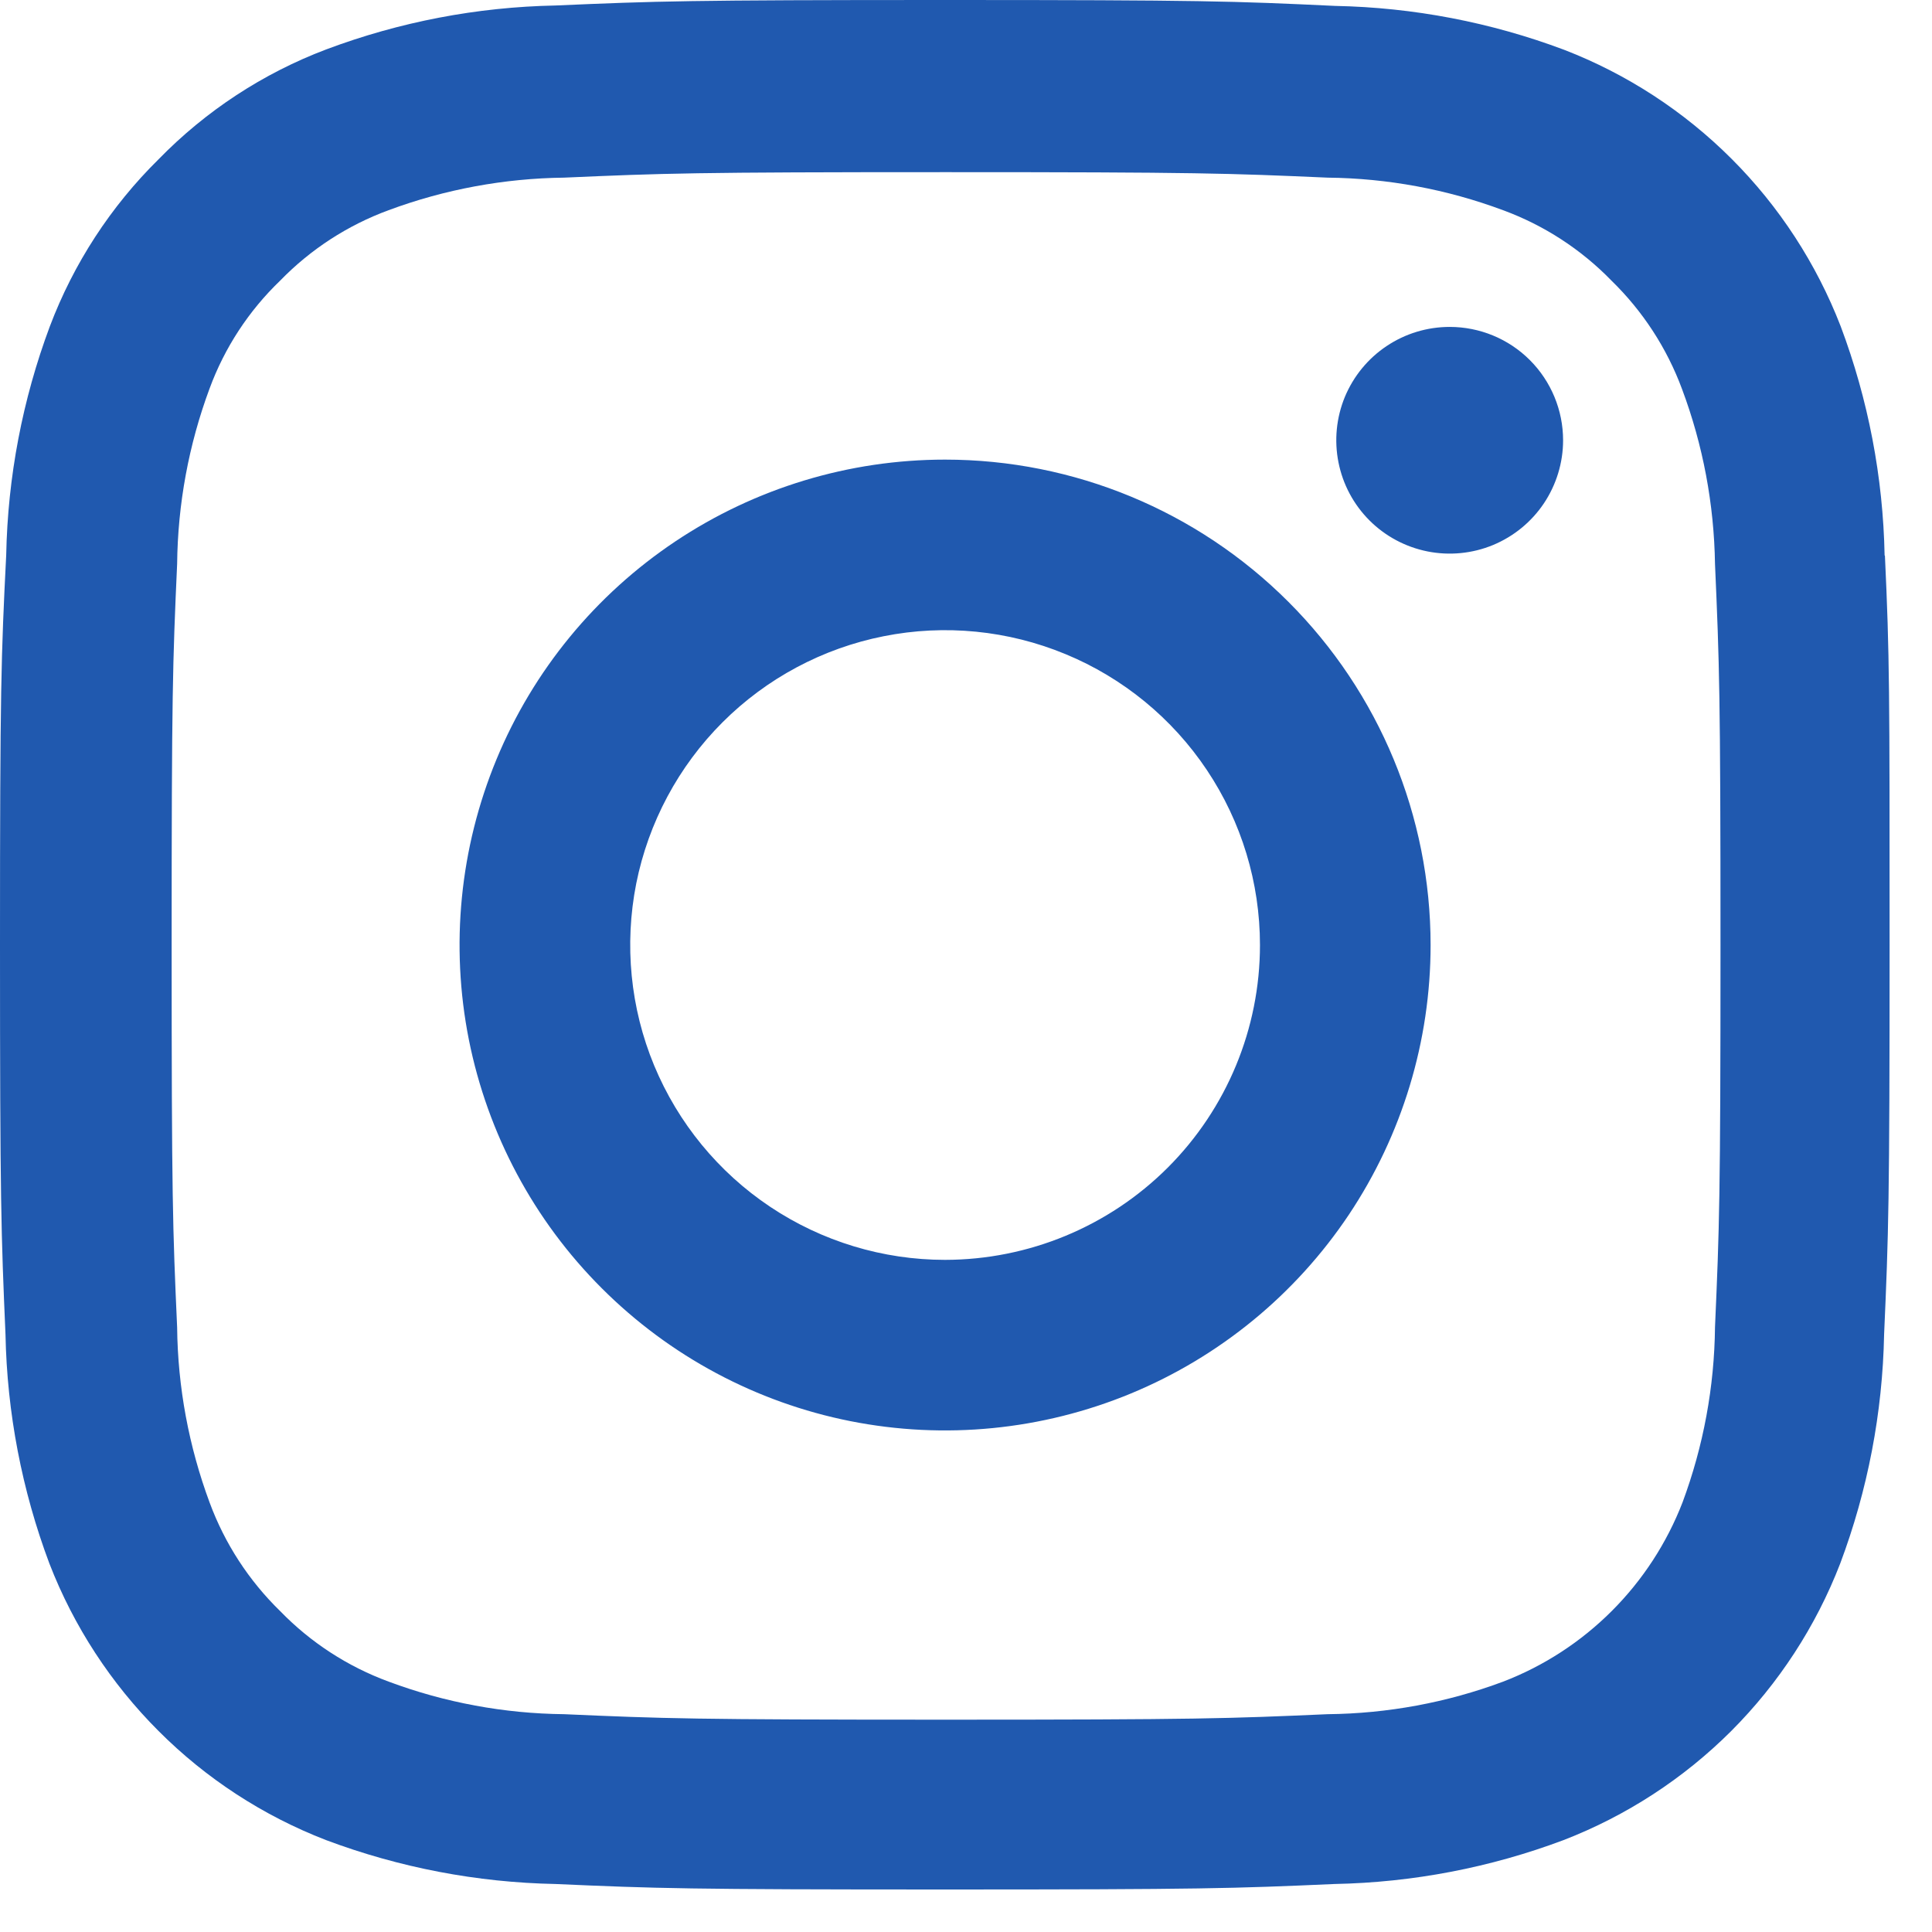 <svg width="19" height="19" viewBox="0 0 19 19" fill="none" xmlns="http://www.w3.org/2000/svg">
<path d="M18.534 5.463C18.519 4.692 18.373 3.93 18.102 3.209C17.863 2.592 17.498 2.031 17.03 1.563C16.561 1.094 16.001 0.729 15.383 0.49C14.662 0.219 13.9 0.073 13.129 0.058C12.133 0.011 11.817 0 9.294 0C6.771 0 6.455 0.011 5.463 0.054C4.692 0.069 3.93 0.215 3.208 0.486C2.587 0.721 2.024 1.09 1.56 1.566C1.089 2.03 0.724 2.591 0.49 3.21C0.221 3.93 0.076 4.691 0.061 5.459C0.011 6.454 0 6.77 0 9.294C0 11.817 0.011 12.132 0.054 13.123C0.069 13.893 0.215 14.655 0.486 15.377C0.725 15.994 1.091 16.555 1.559 17.023C2.027 17.492 2.588 17.857 3.206 18.096C3.928 18.367 4.691 18.513 5.463 18.528C6.454 18.572 6.77 18.582 9.293 18.582C11.816 18.582 12.132 18.572 13.123 18.528C13.894 18.513 14.656 18.367 15.377 18.096C15.995 17.857 16.556 17.492 17.025 17.024C17.493 16.555 17.858 15.995 18.097 15.377C18.368 14.655 18.514 13.893 18.529 13.123C18.573 12.132 18.583 11.816 18.583 9.294C18.583 6.771 18.583 6.455 18.537 5.464L18.534 5.463ZM16.866 13.05C16.86 13.639 16.752 14.222 16.547 14.774C16.392 15.175 16.155 15.539 15.851 15.843C15.547 16.147 15.183 16.384 14.782 16.538C14.23 16.744 13.646 16.852 13.057 16.858C12.076 16.901 11.782 16.912 9.303 16.912C6.823 16.912 6.525 16.901 5.548 16.858C4.959 16.852 4.375 16.744 3.823 16.538C3.42 16.39 3.055 16.153 2.756 15.845C2.448 15.545 2.211 15.181 2.062 14.778C1.857 14.226 1.748 13.642 1.742 13.053C1.698 12.073 1.688 11.779 1.688 9.3C1.688 6.82 1.698 6.523 1.742 5.546C1.748 4.957 1.856 4.373 2.061 3.821C2.209 3.419 2.446 3.057 2.755 2.76C3.054 2.452 3.419 2.215 3.822 2.067C4.374 1.862 4.958 1.754 5.547 1.747C6.527 1.704 6.821 1.693 9.301 1.693C11.781 1.693 12.079 1.704 13.056 1.747C13.645 1.753 14.229 1.861 14.781 2.067C15.184 2.215 15.549 2.452 15.848 2.76C16.156 3.06 16.393 3.424 16.542 3.827C16.748 4.377 16.857 4.959 16.866 5.547C16.909 6.527 16.92 6.821 16.92 9.301C16.92 11.78 16.909 12.071 16.866 13.051V13.05Z" fill="#2059AF"/>
<path d="M9.294 4.52C8.35 4.52 7.427 4.8 6.642 5.324C5.856 5.849 5.244 6.594 4.883 7.467C4.522 8.339 4.427 9.299 4.611 10.225C4.796 11.151 5.25 12.002 5.918 12.669C6.586 13.337 7.437 13.792 8.363 13.976C9.289 14.16 10.249 14.065 11.122 13.704C11.994 13.343 12.74 12.731 13.265 11.946C13.789 11.161 14.069 10.238 14.069 9.294C14.069 8.027 13.566 6.813 12.67 5.918C11.775 5.023 10.561 4.52 9.294 4.52V4.52ZM9.294 12.39C8.682 12.39 8.083 12.208 7.574 11.868C7.065 11.528 6.668 11.044 6.433 10.478C6.199 9.913 6.138 9.29 6.257 8.689C6.377 8.089 6.672 7.537 7.105 7.104C7.538 6.671 8.09 6.376 8.69 6.257C9.291 6.137 9.914 6.199 10.479 6.433C11.045 6.667 11.529 7.064 11.869 7.573C12.21 8.083 12.391 8.681 12.391 9.294C12.391 10.115 12.065 10.902 11.484 11.483C10.903 12.063 10.116 12.389 9.294 12.39Z" fill="#2059AF"/>
<path d="M15.372 4.33C15.372 4.55 15.306 4.766 15.184 4.949C15.061 5.133 14.887 5.275 14.683 5.36C14.48 5.444 14.255 5.466 14.039 5.423C13.823 5.38 13.624 5.274 13.468 5.118C13.312 4.962 13.206 4.764 13.163 4.547C13.12 4.331 13.142 4.107 13.226 3.903C13.311 3.699 13.454 3.525 13.637 3.403C13.821 3.28 14.036 3.215 14.257 3.215C14.552 3.215 14.836 3.332 15.045 3.541C15.254 3.75 15.372 4.034 15.372 4.33V4.33Z" fill="#2059AF"/>
</svg>

